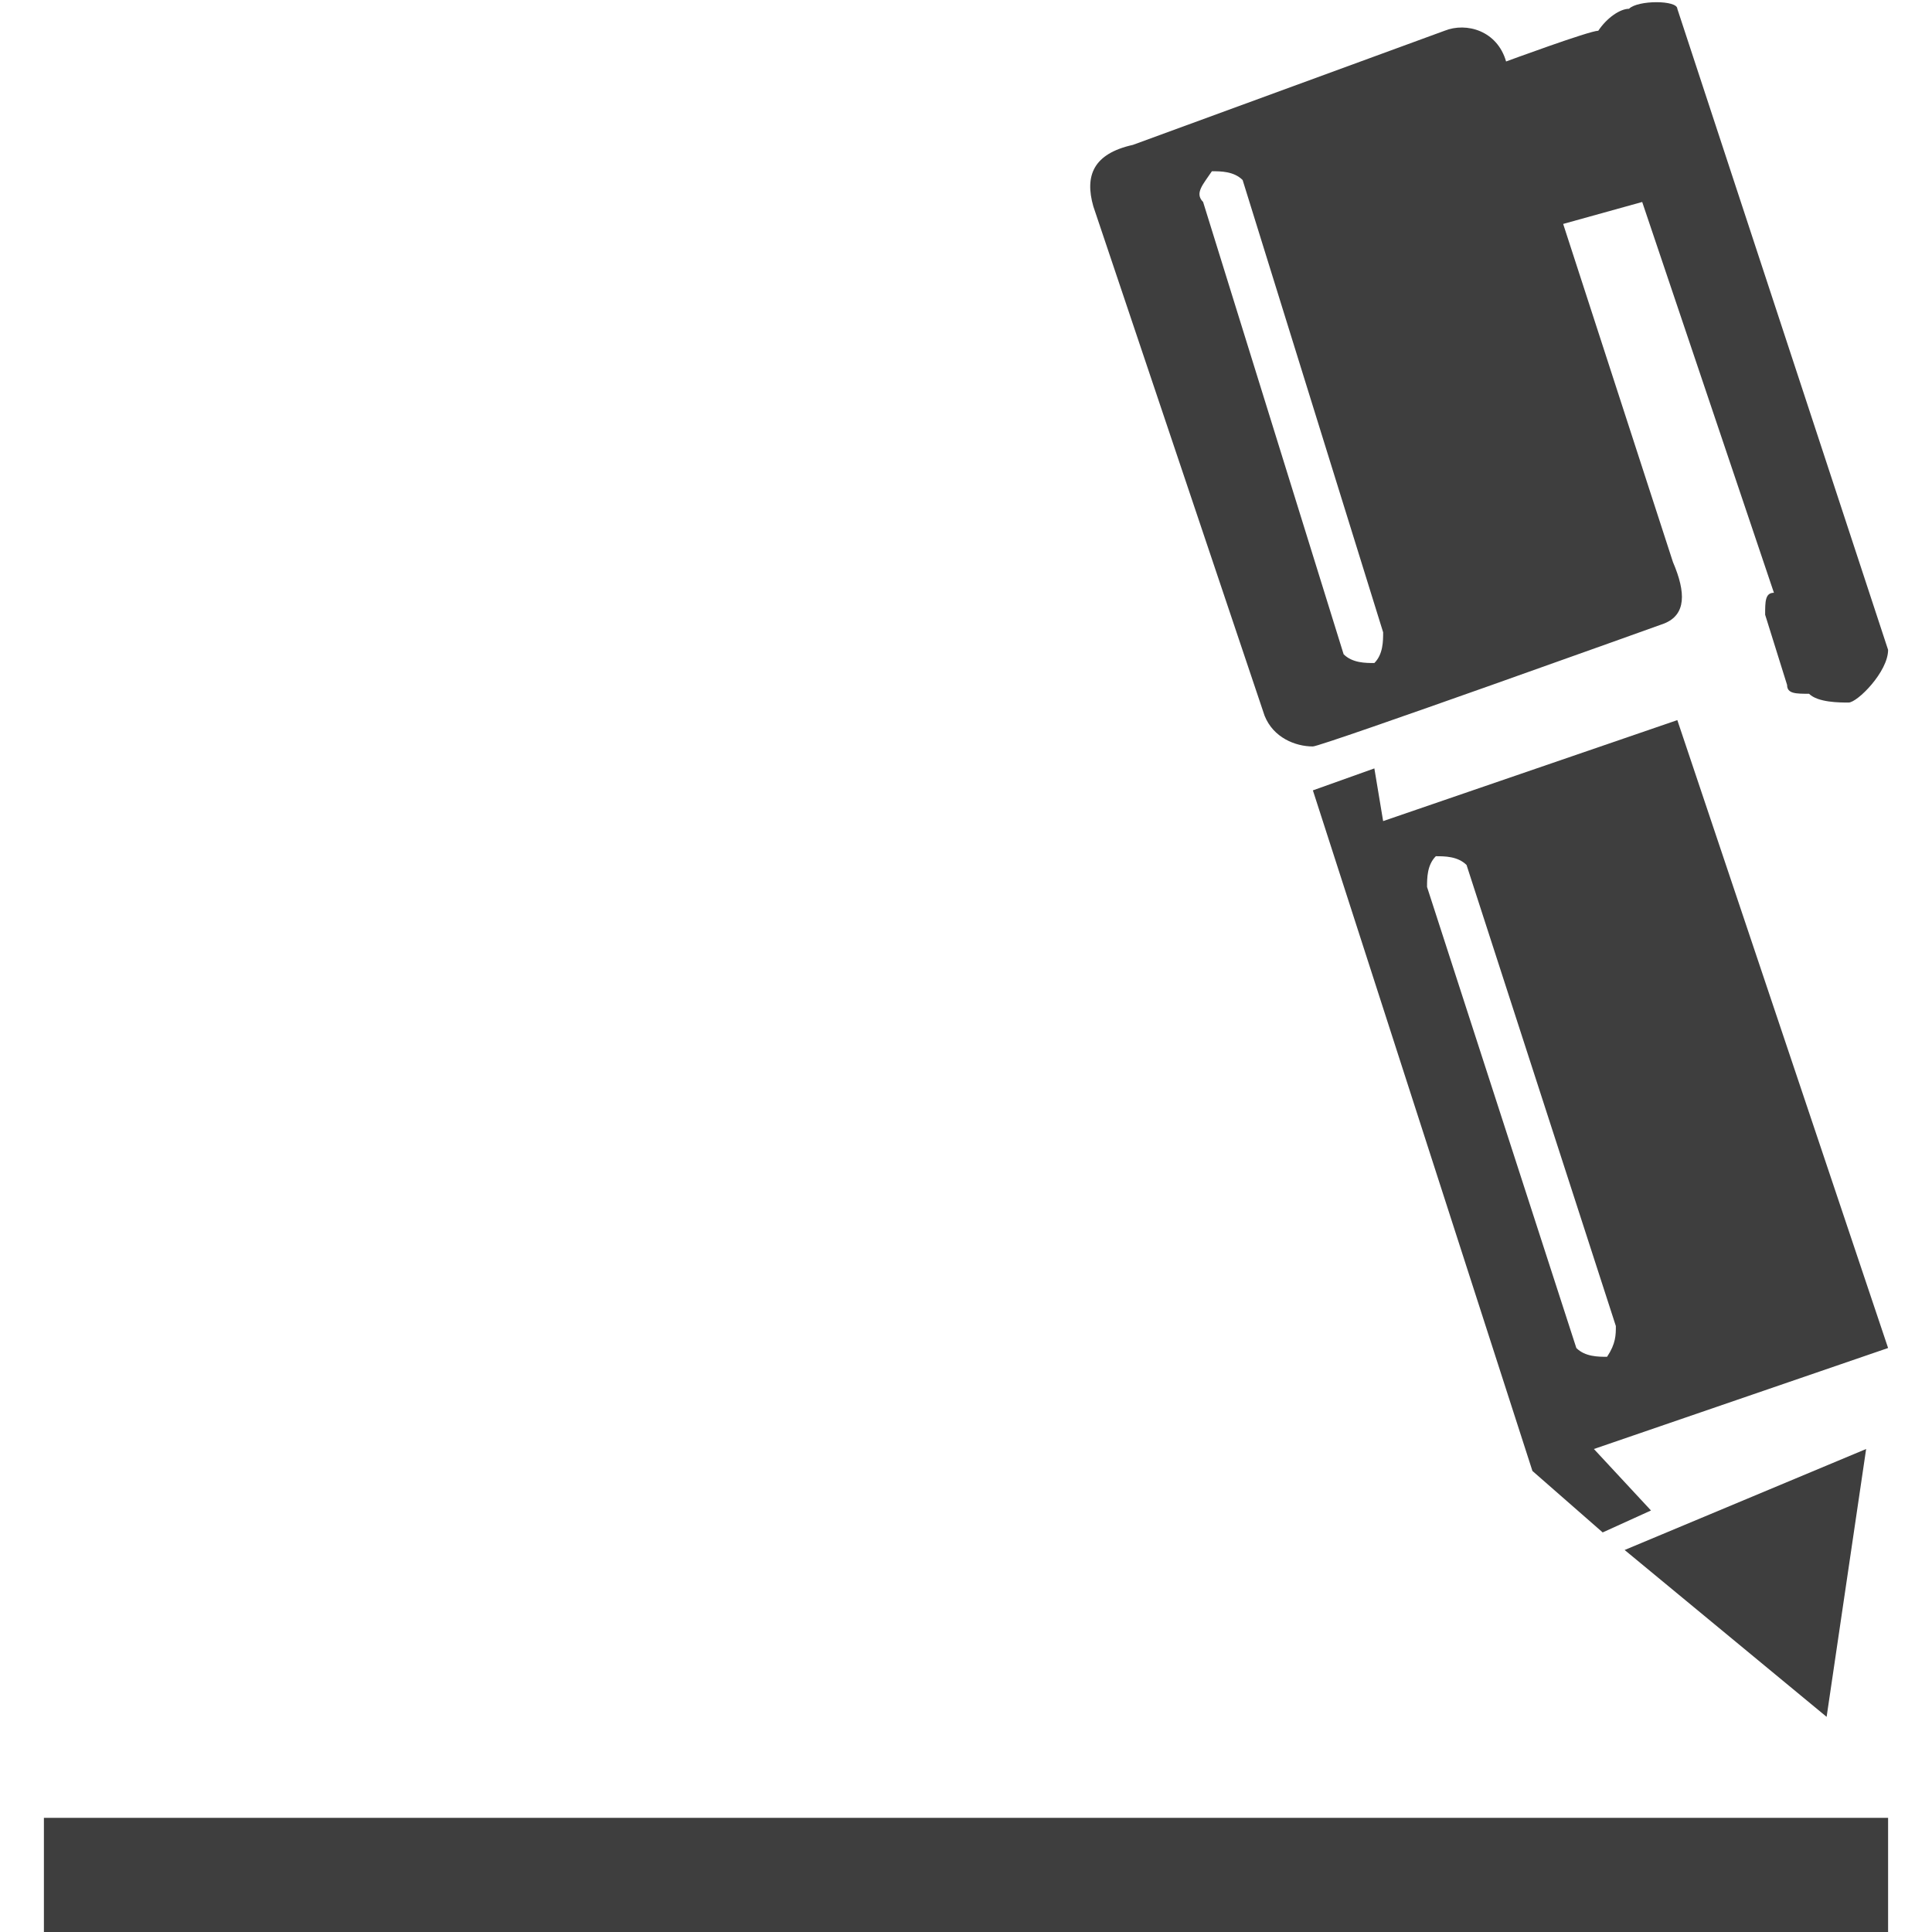 <?xml version="1.0" encoding="utf-8"?>
<!-- Generator: Adobe Illustrator 22.1.0, SVG Export Plug-In . SVG Version: 6.00 Build 0)  -->
<svg version="1.1" id="ic-sign-signature" xmlns="http://www.w3.org/2000/svg" xmlns:xlink="http://www.w3.org/1999/xlink" x="0px"
	 y="0px" width="44px" height="44px" viewBox="0 0 44 44" enable-background="new 0 0 44 44" xml:space="preserve">
<path id="corps" fill="#3E3E3E" d="M31.5,18.7l-0.2-1.2L29.9,18l5,15.5l1.6,1.4l1.1-0.5L36.3,33l6.7-2.3l-4.8-14.3L31.5,18.7z
	 M36.6,30.9c-0.2,0-0.5,0-0.7-0.2l-3.4-10.5c0-0.2,0-0.5,0.2-0.7c0.2,0,0.5,0,0.7,0.2l3.4,10.5C36.8,30.4,36.8,30.6,36.6,30.9z"/>
<polygon id="mine" fill="#3E3E3E" points="37,35.3 41.6,39.1 42.5,33 "/>
<path id="bouchon" fill="#3E3E3E" d="M28.8,16.3c0.2,0.5,0.7,0.7,1.1,0.7c0.2,0,8-2.8,8-2.8c0.5-0.2,0.5-0.7,0.2-1.4l-2.5-7.7
	l1.8-0.5l3,8.9c-0.2,0-0.2,0.2-0.2,0.5l0.5,1.6c0,0.2,0.2,0.2,0.5,0.2c0.2,0.2,0.7,0.2,0.9,0.2s0.9-0.7,0.9-1.2L38.2,0.2
	c0-0.2-0.9-0.2-1.1,0c-0.2,0-0.5,0.2-0.7,0.5c-0.2,0-2.1,0.7-2.1,0.7c-0.2-0.7-0.9-0.9-1.4-0.7l-7.1,2.6c-0.9,0.2-1.1,0.7-0.9,1.4
	L28.8,16.3z M27.6,3.9c0.2,0,0.5,0,0.7,0.2l3.2,10.3c0,0.2,0,0.5-0.2,0.7c-0.2,0-0.5,0-0.7-0.2L27.4,4.6C27.2,4.4,27.4,4.2,27.6,3.9
	z"/>
<rect id="filet" x="1" y="41.4" fill="#3E3E3E" width="42" height="2.6"/>
</svg>
